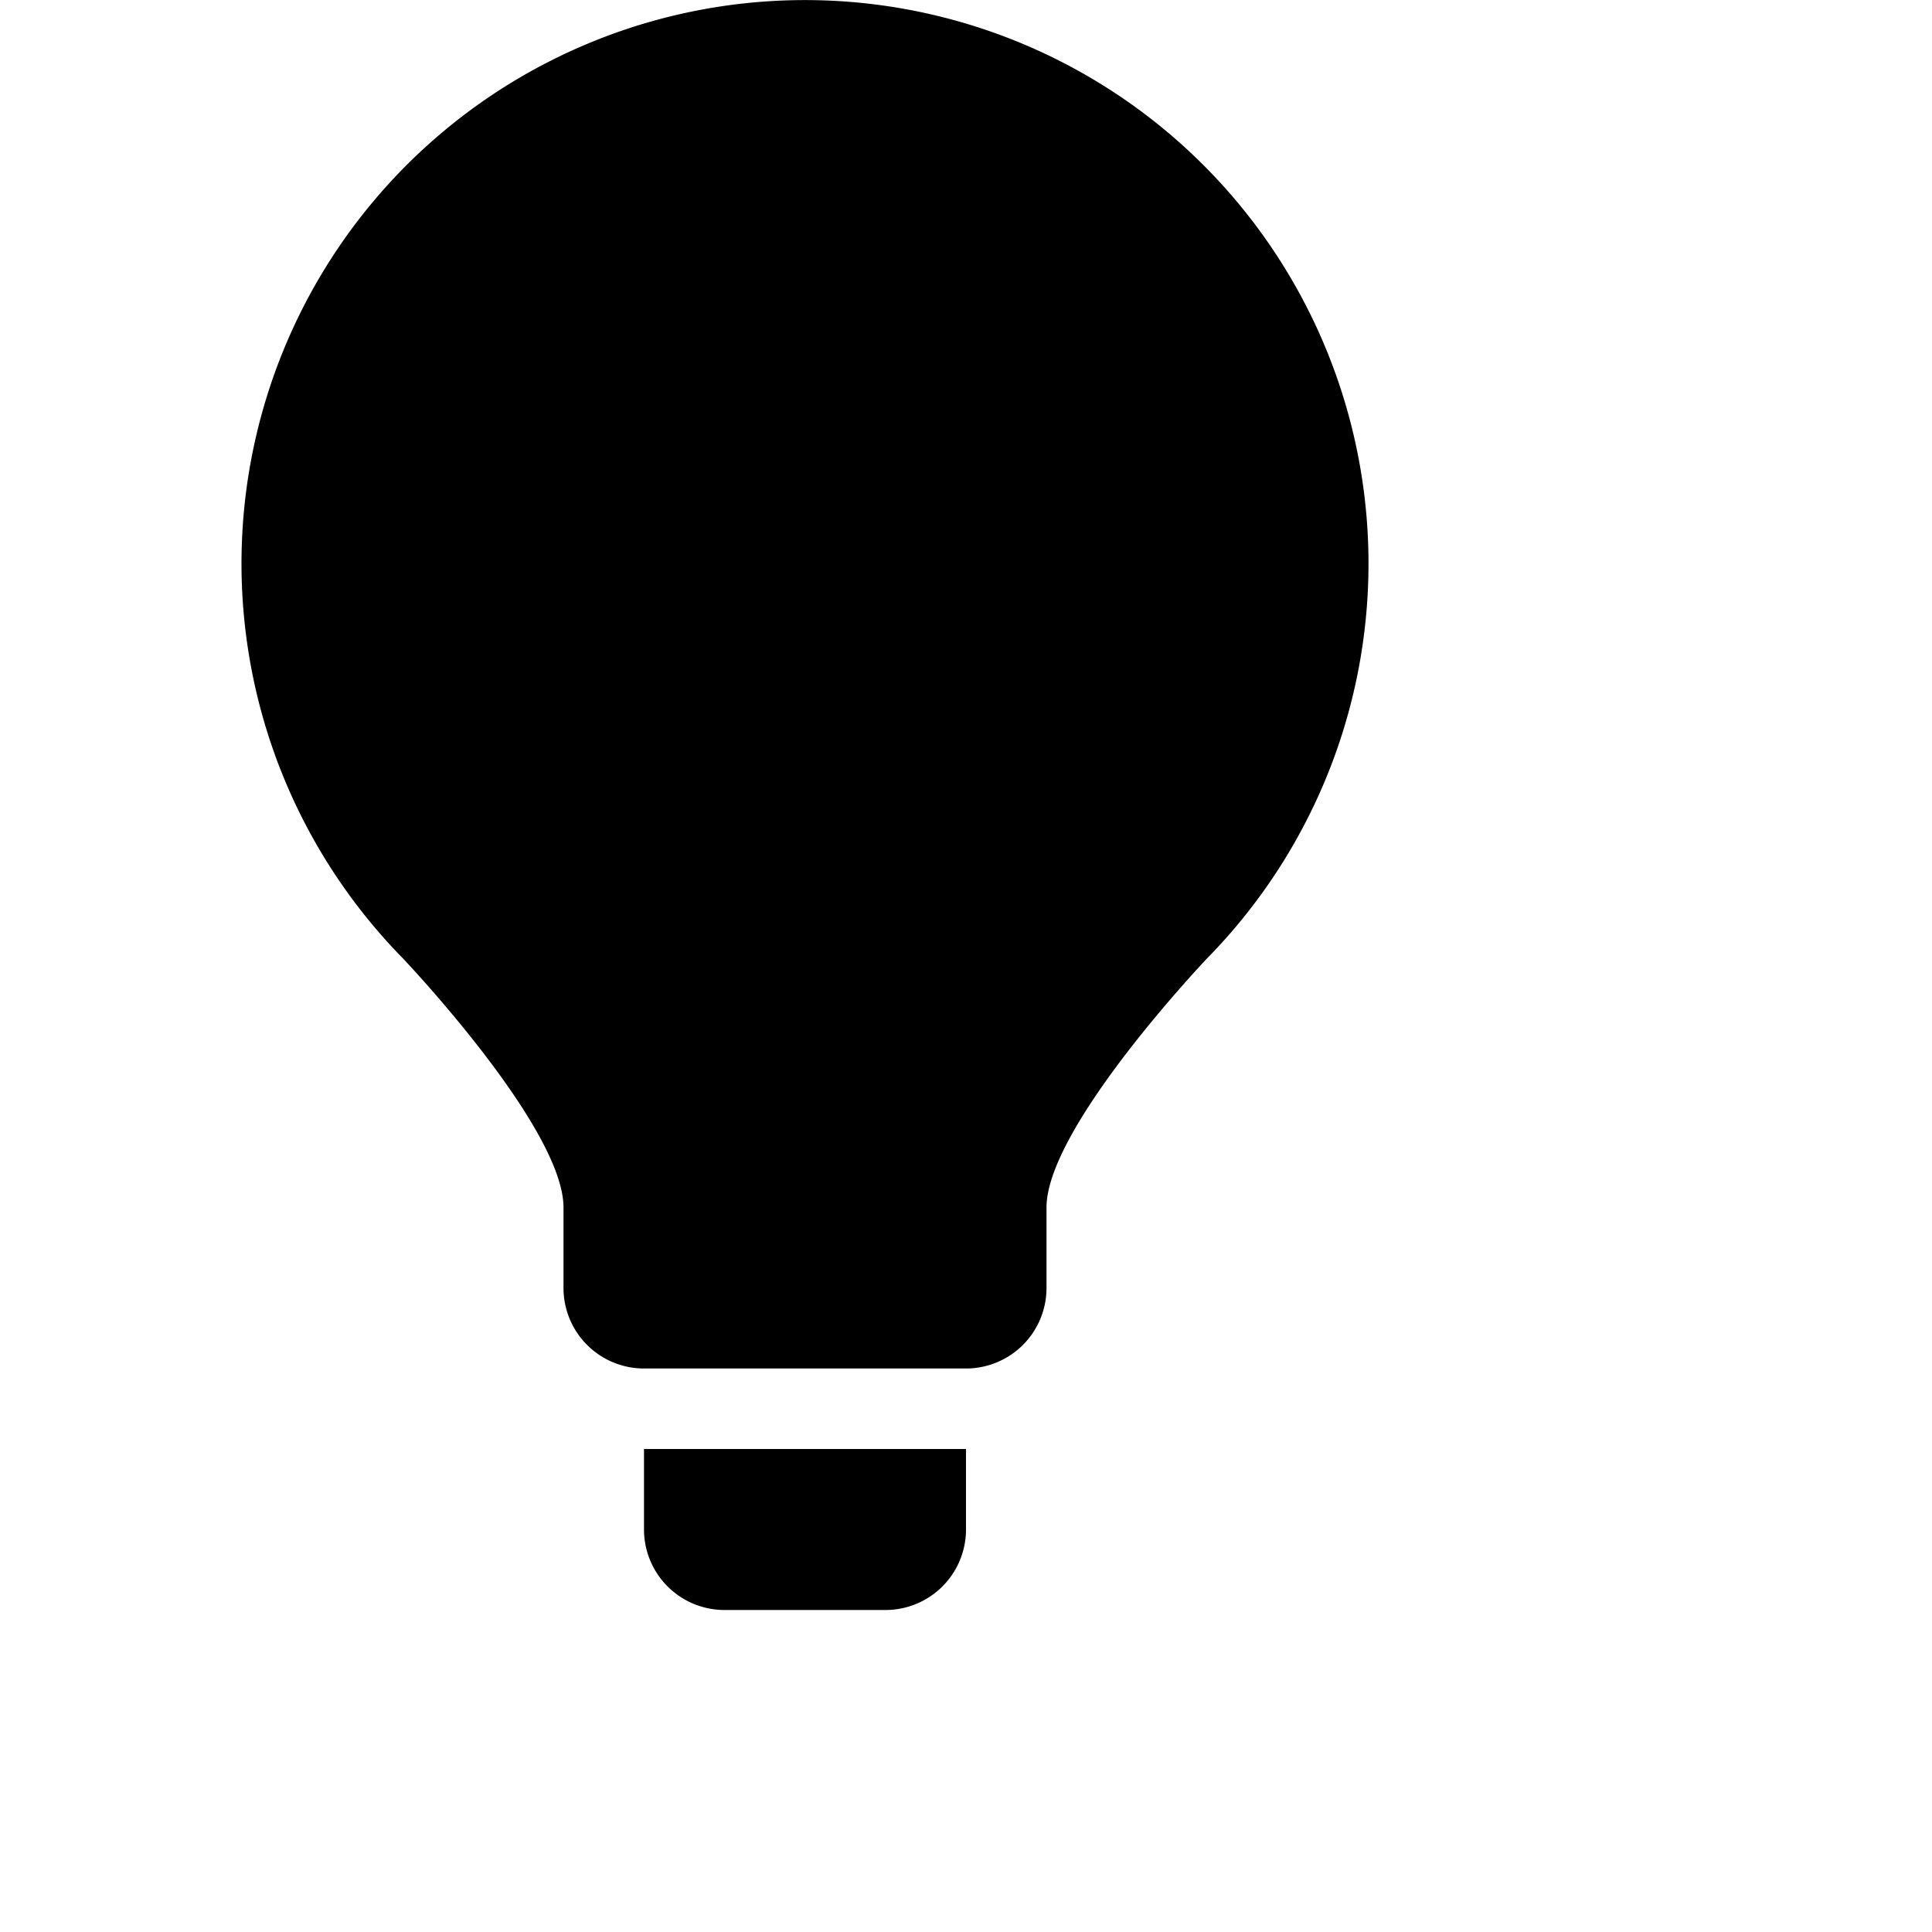<?xml version="1.0" encoding="UTF-8"?>
<svg xmlns="http://www.w3.org/2000/svg" width="24" height="24" viewBox="0 0 24 24">
	<path d="M8,19a1,1,0,0,0,1,1h2a1,1,0,0,0,1-1V18H8Z"/>
	<path d="M17,7A7,7,0,1,0,5,11.9H5S7,14,7,15v1a1,1,0,0,0,1,1h4a1,1,0,0,0,1-1V15c0-1,2-3.1,2-3.1h0A7,7,0,0,0,17,7Z"/>
</svg>
